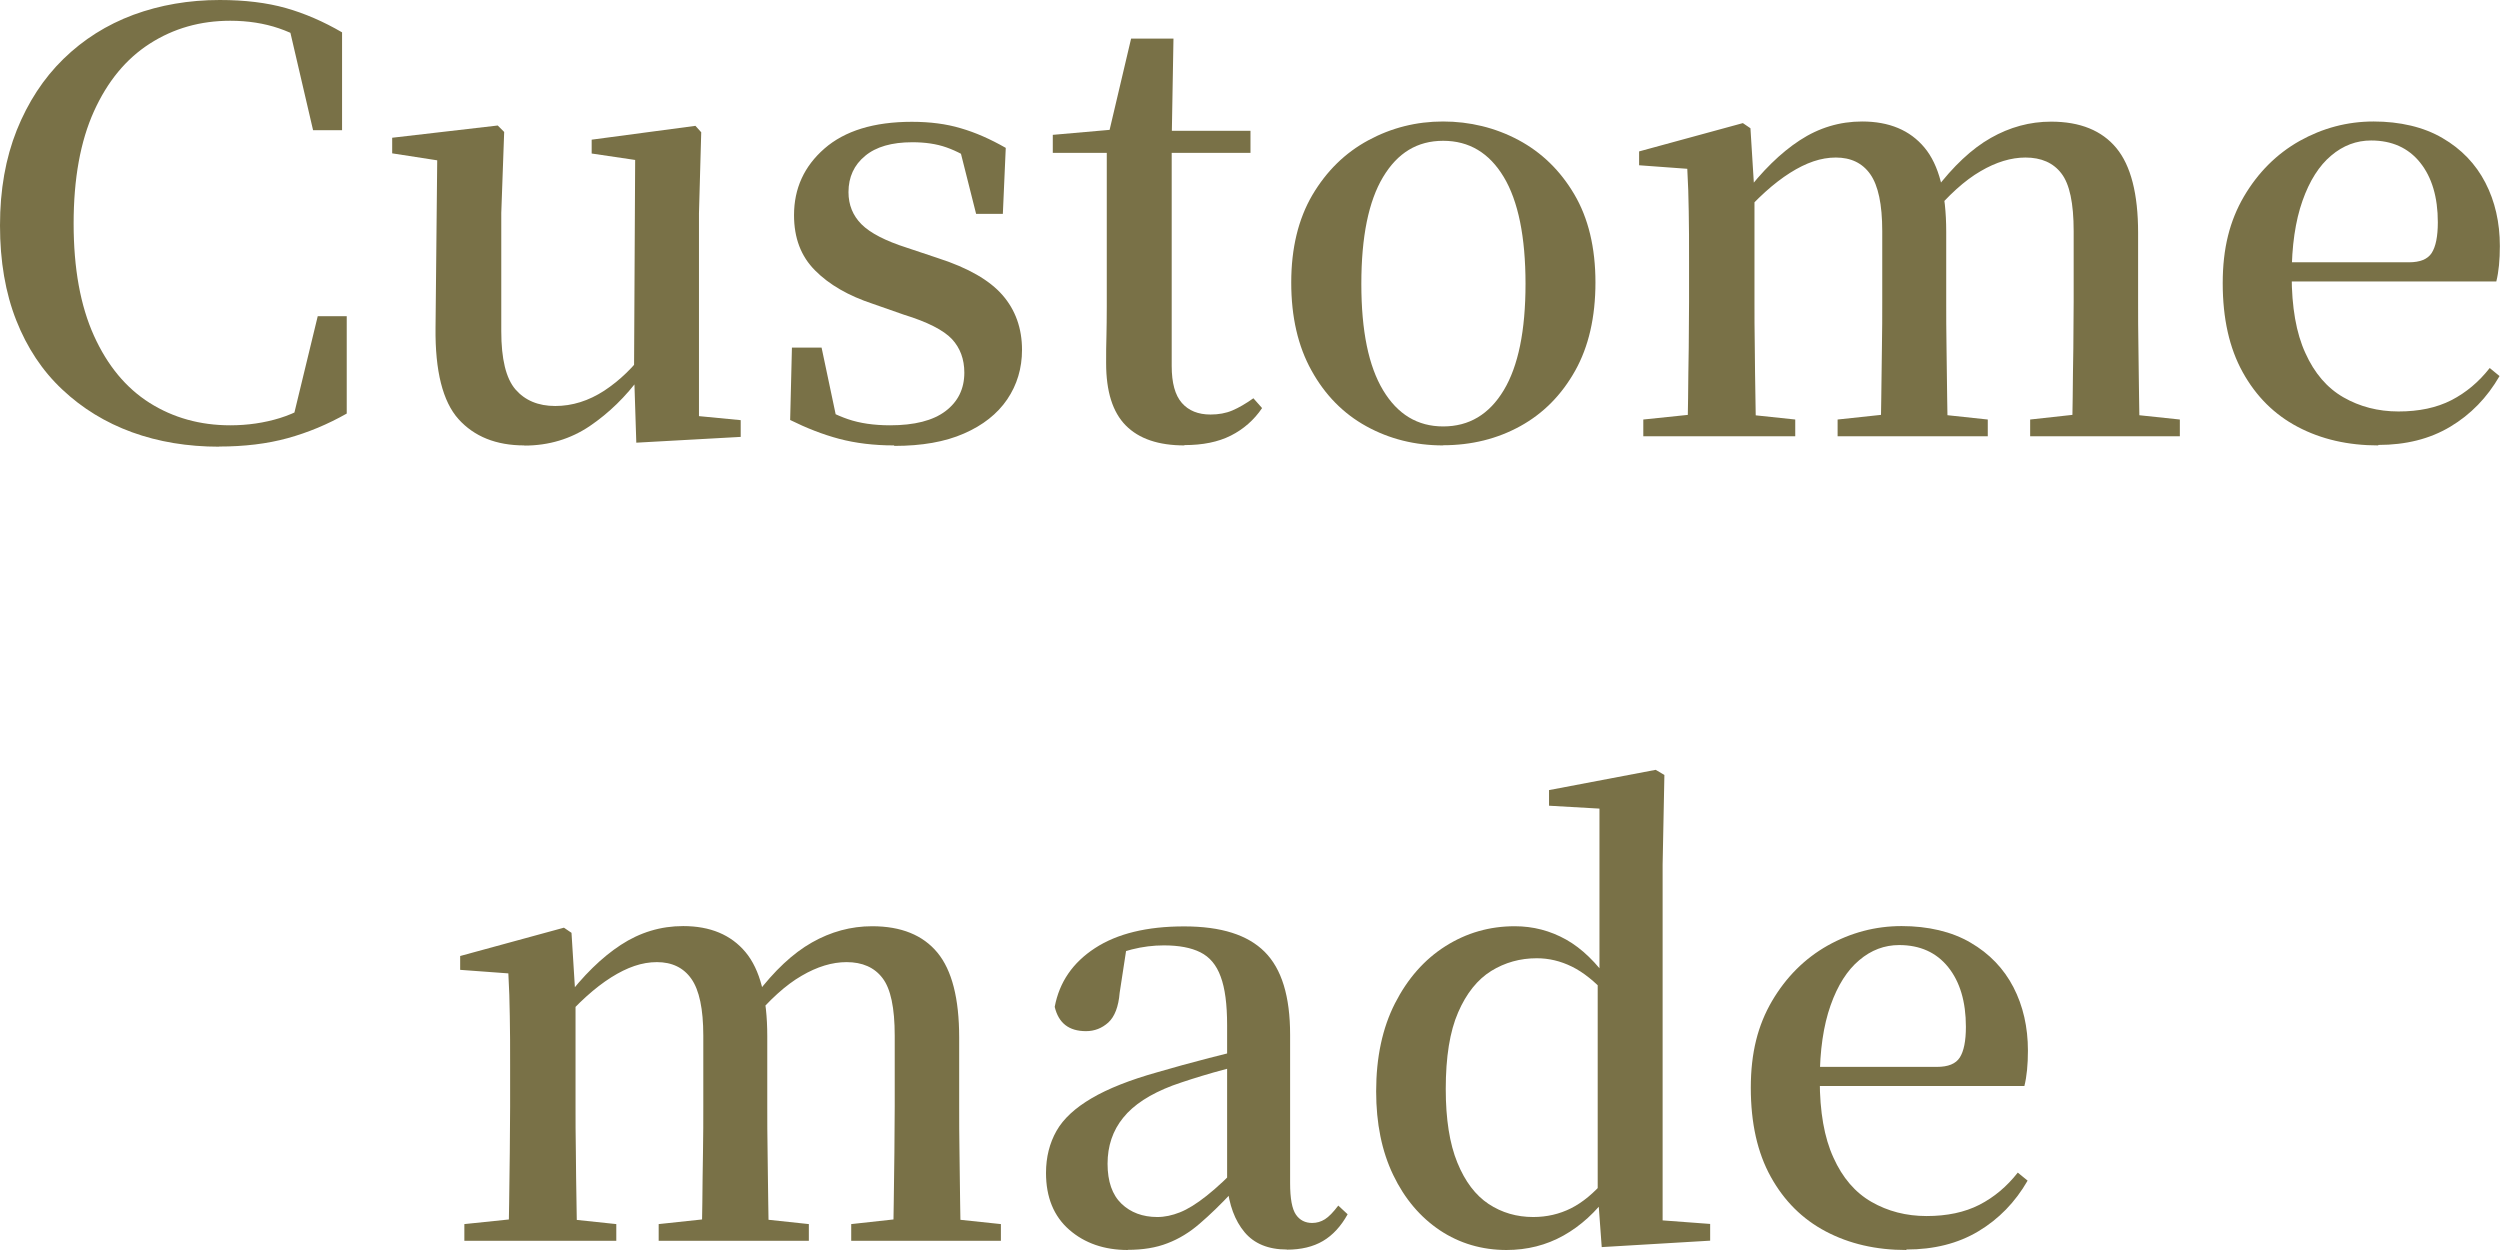 <svg fill="none" viewBox="0 0 206 103" height="103" width="206" xmlns="http://www.w3.org/2000/svg">
  <g clip-path="url(#clip0_83_905)">
    <path fill="#797147" d="M18.07 36.808C15.454 36.808 13.064 36.411 10.873 35.615C8.696 34.819 6.784 33.653 5.138 32.101C3.492 30.563 2.23 28.654 1.341 26.4C0.451 24.146 0 21.534 0 18.577C0 15.62 0.465 13.034 1.381 10.727C2.31 8.42 3.585 6.457 5.231 4.853C6.877 3.249 8.789 2.042 10.993 1.22C13.197 0.411 15.56 0 18.109 0C20.18 0 21.999 0.225 23.553 0.663C25.106 1.101 26.659 1.777 28.186 2.665V10.727H25.797L23.699 1.71L26.713 2.718V4.336C25.438 3.408 24.19 2.745 22.982 2.334C21.774 1.923 20.433 1.71 18.972 1.71C16.516 1.71 14.312 2.334 12.347 3.593C10.382 4.853 8.855 6.709 7.74 9.176C6.625 11.642 6.067 14.718 6.067 18.418C6.067 22.117 6.625 25.193 7.74 27.659C8.855 30.126 10.382 31.969 12.334 33.202C14.272 34.422 16.49 35.045 18.972 35.045C20.406 35.045 21.774 34.846 23.061 34.448C24.349 34.05 25.65 33.361 26.951 32.367V34.037L24.031 34.939L26.181 26.055H28.571V34.077C27.005 34.965 25.385 35.642 23.699 36.106C22.013 36.57 20.127 36.795 18.056 36.795L18.07 36.808Z"></path>
    <path fill="#797147" d="M43.203 36.702C40.88 36.702 39.074 35.973 37.773 34.528C36.485 33.083 35.848 30.576 35.888 27.01L36.034 12.451L37.282 13.405L32.316 12.636V11.35L41.013 10.342L41.544 10.873L41.305 17.556V27.288C41.305 29.582 41.69 31.173 42.473 32.088C43.256 32.99 44.345 33.454 45.752 33.454C47.16 33.454 48.501 33.029 49.788 32.194C51.076 31.346 52.231 30.232 53.254 28.826L54.634 31.027H52.776C51.568 32.685 50.173 34.037 48.593 35.111C47.014 36.172 45.221 36.716 43.217 36.716L43.203 36.702ZM52.431 36.464L52.245 30.643V30.55L52.337 13.18L48.753 12.65V11.509L57.303 10.369L57.781 10.899L57.595 17.582V34.289L61.034 34.621V36L52.431 36.477V36.464Z"></path>
    <path fill="#797147" d="M73.659 36.702C72 36.702 70.5 36.517 69.145 36.159C67.791 35.801 66.45 35.27 65.109 34.607L65.255 28.641H67.698L69.039 34.992L66.981 34.806V33.083C67.937 33.719 68.906 34.21 69.876 34.541C70.845 34.873 72 35.045 73.341 35.045C75.346 35.045 76.873 34.66 77.908 33.878C78.944 33.096 79.461 32.035 79.461 30.709C79.461 29.595 79.116 28.667 78.439 27.938C77.749 27.209 76.434 26.532 74.496 25.936L71.92 25.034C69.915 24.371 68.322 23.456 67.167 22.289C65.999 21.122 65.428 19.611 65.428 17.728C65.428 15.527 66.264 13.697 67.937 12.239C69.61 10.78 72.013 10.037 75.133 10.037C76.633 10.037 77.974 10.21 79.169 10.568C80.364 10.913 81.599 11.456 82.874 12.185L82.635 17.622H80.431L78.904 11.562L80.67 12.093V13.578C79.714 12.915 78.824 12.437 77.988 12.146C77.165 11.854 76.222 11.721 75.173 11.721C73.487 11.721 72.186 12.093 71.283 12.848C70.38 13.591 69.915 14.585 69.915 15.832C69.915 16.879 70.274 17.768 70.991 18.484C71.708 19.2 72.956 19.849 74.748 20.42L77.324 21.282C79.78 22.077 81.533 23.085 82.608 24.318C83.67 25.538 84.214 27.049 84.214 28.826C84.214 30.351 83.803 31.717 82.993 32.91C82.183 34.103 80.988 35.045 79.435 35.721C77.868 36.411 75.956 36.742 73.699 36.742L73.659 36.702Z"></path>
    <path fill="#797147" d="M97.597 36.702C95.46 36.702 93.853 36.159 92.764 35.058C91.676 33.958 91.145 32.247 91.145 29.927C91.145 29.105 91.145 28.349 91.171 27.686C91.184 27.023 91.198 26.227 91.198 25.299V12.597H86.75V11.111L92.193 10.634L91.291 11.297L93.202 3.182H96.694L96.548 11.536V30.152C96.548 31.558 96.827 32.565 97.385 33.202C97.942 33.838 98.725 34.157 99.748 34.157C100.412 34.157 101.009 34.05 101.54 33.825C102.071 33.6 102.642 33.268 103.279 32.817L103.996 33.626C103.333 34.607 102.47 35.363 101.421 35.894C100.372 36.424 99.097 36.676 97.597 36.676V36.702ZM93.866 12.597V10.78H103.04V12.597H93.866Z"></path>
    <path fill="#797147" d="M118.918 36.702C116.595 36.702 114.484 36.172 112.585 35.124C110.687 34.077 109.187 32.552 108.071 30.537C106.956 28.535 106.398 26.121 106.398 23.284C106.398 20.446 106.983 18.046 108.138 16.071C109.306 14.095 110.833 12.597 112.745 11.562C114.656 10.528 116.714 10.011 118.905 10.011C121.096 10.011 123.207 10.515 125.118 11.536C127.03 12.557 128.57 14.055 129.725 16.018C130.881 17.98 131.465 20.407 131.465 23.27C131.465 26.135 130.907 28.561 129.792 30.55C128.677 32.539 127.176 34.064 125.278 35.111C123.379 36.159 121.255 36.689 118.892 36.689L118.918 36.702ZM118.918 35.138C121.056 35.138 122.715 34.143 123.91 32.154C125.105 30.166 125.703 27.248 125.703 23.39C125.703 19.531 125.105 16.575 123.91 14.585C122.715 12.597 121.056 11.602 118.918 11.602C116.781 11.602 115.161 12.597 113.966 14.585C112.771 16.575 112.174 19.505 112.174 23.39C112.174 27.275 112.771 30.166 113.966 32.154C115.161 34.143 116.807 35.138 118.918 35.138Z"></path>
    <path fill="#797147" d="M139.032 35.947C139.059 35.151 139.085 34.09 139.099 32.778C139.112 31.452 139.125 30.086 139.152 28.654C139.165 27.222 139.178 25.962 139.178 24.888V21.547C139.178 19.956 139.178 18.577 139.152 17.423C139.138 16.256 139.099 15.089 139.032 13.909L135.062 13.618V12.477L143.613 10.144L144.237 10.568L144.569 15.912V24.888C144.569 25.976 144.569 27.222 144.595 28.654C144.608 30.086 144.622 31.465 144.648 32.778C144.661 34.103 144.688 35.151 144.715 35.947H139.032ZM135.408 35.947V34.568L140.519 34.037H142.909L147.928 34.568V35.947H135.408ZM154.951 35.947C154.977 35.151 155.004 34.103 155.017 32.791C155.031 31.491 155.044 30.112 155.07 28.68C155.097 27.248 155.097 25.976 155.097 24.862V19.041C155.097 16.84 154.765 15.288 154.114 14.36C153.464 13.432 152.508 12.981 151.273 12.981C150.039 12.981 148.83 13.405 147.503 14.241C146.162 15.089 144.781 16.336 143.347 17.993L143.015 16.031H143.732C145.193 14.095 146.719 12.597 148.299 11.562C149.879 10.528 151.592 10.011 153.437 10.011C155.668 10.011 157.38 10.727 158.575 12.159C159.77 13.591 160.368 15.898 160.368 19.081V24.862C160.368 25.976 160.368 27.248 160.394 28.68C160.421 30.112 160.421 31.478 160.447 32.791C160.461 34.09 160.487 35.151 160.514 35.947H154.964H154.951ZM151.419 35.947V34.568L156.385 34.037H158.828L163.793 34.568V35.947H151.419ZM170.723 35.947C170.75 35.151 170.777 34.103 170.79 32.791C170.803 31.491 170.816 30.112 170.843 28.68C170.856 27.248 170.87 25.976 170.87 24.862V19.041C170.87 16.747 170.538 15.169 169.861 14.294C169.197 13.419 168.201 12.981 166.9 12.981C165.718 12.981 164.483 13.352 163.196 14.108C161.908 14.851 160.54 16.084 159.106 17.808L158.682 15.659H159.452C160.952 13.684 162.479 12.252 164.045 11.364C165.612 10.475 167.258 10.024 169.011 10.024C171.401 10.024 173.193 10.754 174.388 12.199C175.583 13.644 176.18 15.978 176.18 19.187V24.862C176.18 25.976 176.18 27.248 176.207 28.68C176.233 30.112 176.233 31.478 176.26 32.791C176.273 34.09 176.3 35.151 176.326 35.947H170.737H170.723ZM167.285 35.947V34.568L172.118 34.037H174.6L179.619 34.568V35.947H167.285Z"></path>
    <path fill="#797147" d="M195.964 36.702C193.482 36.702 191.278 36.199 189.339 35.178C187.401 34.157 185.901 32.658 184.799 30.669C183.697 28.68 183.152 26.241 183.152 23.337C183.152 20.433 183.737 18.192 184.892 16.203C186.06 14.214 187.587 12.689 189.485 11.615C191.384 10.555 193.415 10.011 195.579 10.011C197.743 10.011 199.708 10.462 201.262 11.377C202.815 12.278 203.997 13.511 204.793 15.05C205.59 16.588 205.988 18.338 205.988 20.274C205.988 21.414 205.895 22.395 205.696 23.191H185.529V21.613H198.487C199.416 21.613 200.04 21.361 200.372 20.844C200.704 20.327 200.877 19.491 200.877 18.311C200.877 16.243 200.385 14.599 199.416 13.392C198.447 12.185 197.093 11.576 195.38 11.576C194.172 11.576 193.07 11.987 192.088 12.822C191.105 13.644 190.308 14.89 189.724 16.548C189.14 18.205 188.835 20.261 188.835 22.7C188.835 25.312 189.206 27.447 189.963 29.091C190.707 30.749 191.756 31.969 193.097 32.738C194.437 33.507 195.951 33.905 197.637 33.905C199.323 33.905 200.77 33.6 201.992 32.977C203.2 32.353 204.249 31.478 205.152 30.325L205.962 30.988C204.939 32.764 203.585 34.157 201.899 35.164C200.213 36.172 198.235 36.663 195.978 36.663L195.964 36.702Z"></path>
    <path fill="#797147" d="M41.888 102.244C41.914 101.449 41.941 100.388 41.954 99.075C41.967 97.749 41.981 96.383 42.007 94.951C42.02 93.519 42.034 92.26 42.034 91.186V87.844C42.034 86.253 42.034 84.874 42.007 83.721C41.994 82.554 41.954 81.387 41.888 80.207L37.918 79.915V78.775L46.468 76.441L47.092 76.865L47.424 82.209V91.186C47.424 92.273 47.424 93.519 47.451 94.951C47.464 96.383 47.477 97.763 47.504 99.075C47.517 100.401 47.544 101.449 47.57 102.244H41.888ZM38.263 102.244V100.865L43.375 100.335H45.764L50.783 100.865V102.244H38.263ZM57.806 102.244C57.833 101.449 57.859 100.401 57.873 99.088C57.886 97.789 57.899 96.41 57.926 94.978C57.952 93.546 57.952 92.273 57.952 91.159V85.338C57.952 83.137 57.62 81.586 56.97 80.658C56.319 79.73 55.363 79.279 54.129 79.279C52.894 79.279 51.686 79.703 50.358 80.538C49.017 81.387 47.636 82.633 46.203 84.291L45.871 82.328H46.588C48.048 80.392 49.575 78.894 51.155 77.86C52.735 76.826 54.447 76.309 56.293 76.309C58.523 76.309 60.236 77.025 61.431 78.457C62.626 79.889 63.223 82.196 63.223 85.378V91.159C63.223 92.273 63.223 93.546 63.25 94.978C63.276 96.41 63.276 97.776 63.303 99.088C63.316 100.388 63.343 101.449 63.369 102.244H57.82H57.806ZM54.275 102.244V100.865L59.24 100.335H61.683L66.649 100.865V102.244H54.275ZM73.579 102.244C73.606 101.449 73.632 100.401 73.645 99.088C73.659 97.789 73.672 96.41 73.698 94.978C73.712 93.546 73.725 92.273 73.725 91.159V85.338C73.725 83.044 73.393 81.466 72.716 80.591C72.052 79.716 71.056 79.279 69.755 79.279C68.574 79.279 67.339 79.65 66.051 80.406C64.763 81.148 63.396 82.382 61.962 84.105L61.537 81.957H62.307C63.807 79.981 65.334 78.549 66.901 77.661C68.468 76.773 70.114 76.322 71.866 76.322C74.256 76.322 76.048 77.051 77.243 78.496C78.438 79.942 79.036 82.275 79.036 85.484V91.159C79.036 92.273 79.036 93.546 79.062 94.978C79.089 96.41 79.089 97.776 79.115 99.088C79.129 100.388 79.155 101.449 79.182 102.244H73.592H73.579ZM70.14 102.244V100.865L74.973 100.335H77.456L82.474 100.865V102.244H70.14Z"></path>
    <path fill="#797147" d="M92.936 103C90.998 103 89.378 102.443 88.103 101.329C86.829 100.215 86.191 98.651 86.191 96.649C86.191 95.349 86.484 94.196 87.054 93.188C87.625 92.18 88.594 91.292 89.949 90.496C91.303 89.701 93.109 88.985 95.379 88.348C96.68 87.964 98.1 87.579 99.627 87.181C101.154 86.784 102.561 86.439 103.836 86.16V87.354C102.561 87.672 101.274 88.017 99.986 88.375C98.698 88.746 97.57 89.104 96.614 89.449C94.768 90.151 93.414 91.027 92.551 92.101C91.688 93.161 91.263 94.434 91.263 95.893C91.263 97.351 91.648 98.452 92.405 99.181C93.162 99.91 94.157 100.282 95.366 100.282C95.976 100.282 96.587 100.149 97.224 99.897C97.862 99.645 98.592 99.195 99.428 98.531C100.251 97.882 101.234 96.967 102.349 95.787L102.973 98.227H101.539C100.583 99.248 99.694 100.109 98.857 100.825C98.034 101.541 97.145 102.085 96.202 102.443C95.259 102.814 94.171 102.987 92.923 102.987L92.936 103ZM106.04 102.96C104.513 102.96 103.345 102.483 102.548 101.528C101.752 100.573 101.274 99.287 101.114 97.656V84.476C101.114 82.753 100.942 81.427 100.583 80.472C100.238 79.517 99.68 78.854 98.91 78.47C98.14 78.085 97.145 77.9 95.897 77.9C95.034 77.9 94.157 78.006 93.268 78.231C92.378 78.457 91.369 78.815 90.254 79.332L92.83 78.085L92.259 81.811C92.166 82.952 91.847 83.774 91.329 84.251C90.798 84.728 90.188 84.967 89.484 84.967C88.077 84.967 87.227 84.304 86.908 82.965C87.293 80.923 88.395 79.319 90.228 78.125C92.06 76.932 94.503 76.335 97.57 76.335C100.636 76.335 102.814 77.038 104.208 78.43C105.615 79.836 106.305 82.103 106.305 85.259V97.484C106.305 98.757 106.465 99.619 106.783 100.083C107.102 100.547 107.553 100.772 108.124 100.772C108.509 100.772 108.855 100.666 109.173 100.467C109.492 100.269 109.864 99.884 110.275 99.34L111.045 100.056C110.501 101.038 109.824 101.78 109.014 102.257C108.204 102.735 107.208 102.973 106.027 102.973L106.04 102.96Z"></path>
    <path fill="#797147" d="M124.149 103C122.104 103 120.272 102.456 118.652 101.382C117.032 100.295 115.744 98.784 114.802 96.821C113.859 94.859 113.395 92.565 113.395 89.926C113.395 87.128 113.912 84.702 114.948 82.673C115.983 80.644 117.364 79.067 119.103 77.966C120.843 76.865 122.741 76.322 124.812 76.322C126.339 76.322 127.747 76.693 129.048 77.422C130.349 78.152 131.544 79.319 132.659 80.91H133.137L132.367 81.917C131.411 80.87 130.468 80.114 129.526 79.65C128.583 79.186 127.627 78.96 126.631 78.96C125.264 78.96 124.016 79.305 122.874 80.008C121.746 80.711 120.829 81.851 120.152 83.416C119.462 84.994 119.13 87.102 119.13 89.74C119.13 92.22 119.449 94.249 120.086 95.8C120.723 97.365 121.586 98.492 122.662 99.208C123.75 99.924 124.972 100.282 126.339 100.282C127.454 100.282 128.49 100.043 129.446 99.566C130.402 99.088 131.345 98.306 132.261 97.232L133.07 98.372H132.593C131.504 99.871 130.256 101.011 128.835 101.807C127.415 102.602 125.848 103 124.122 103H124.149ZM131.982 102.761L131.65 98.227V80.949L131.796 80.419V66.629L127.64 66.391V65.104L136.429 63.434L137.146 63.858L137 71.257V100.56L140.917 100.852V102.231L131.982 102.761Z"></path>
    <path fill="#797147" d="M157.078 103C154.595 103 152.391 102.496 150.453 101.475C148.514 100.454 147.014 98.956 145.912 96.967C144.81 94.978 144.266 92.538 144.266 89.634C144.266 86.731 144.85 84.49 146.005 82.501C147.173 80.512 148.7 78.987 150.599 77.913C152.497 76.852 154.528 76.309 156.693 76.309C158.857 76.309 160.822 76.759 162.375 77.674C163.928 78.576 165.11 79.809 165.907 81.347C166.703 82.885 167.101 84.636 167.101 86.572C167.101 87.712 167.008 88.693 166.809 89.489H146.642V87.911H159.6C160.529 87.911 161.153 87.659 161.485 87.142C161.817 86.624 161.99 85.789 161.99 84.609C161.99 82.541 161.499 80.896 160.529 79.69C159.56 78.483 158.206 77.873 156.493 77.873C155.285 77.873 154.183 78.284 153.201 79.12C152.218 79.942 151.422 81.188 150.838 82.846C150.253 84.503 149.948 86.558 149.948 88.998C149.948 91.61 150.32 93.745 151.077 95.389C151.82 97.046 152.869 98.266 154.21 99.035C155.551 99.805 157.064 100.202 158.75 100.202C160.437 100.202 161.884 99.897 163.105 99.274C164.313 98.651 165.362 97.776 166.265 96.622L167.075 97.285C166.053 99.062 164.698 100.454 163.012 101.462C161.326 102.47 159.348 102.96 157.091 102.96L157.078 103Z"></path>
  </g>
  <defs>
    <clipPath id="clip0_83_905">
      <rect fill="white" height="103" width="206"></rect>
    </clipPath>
  </defs>
</svg>
